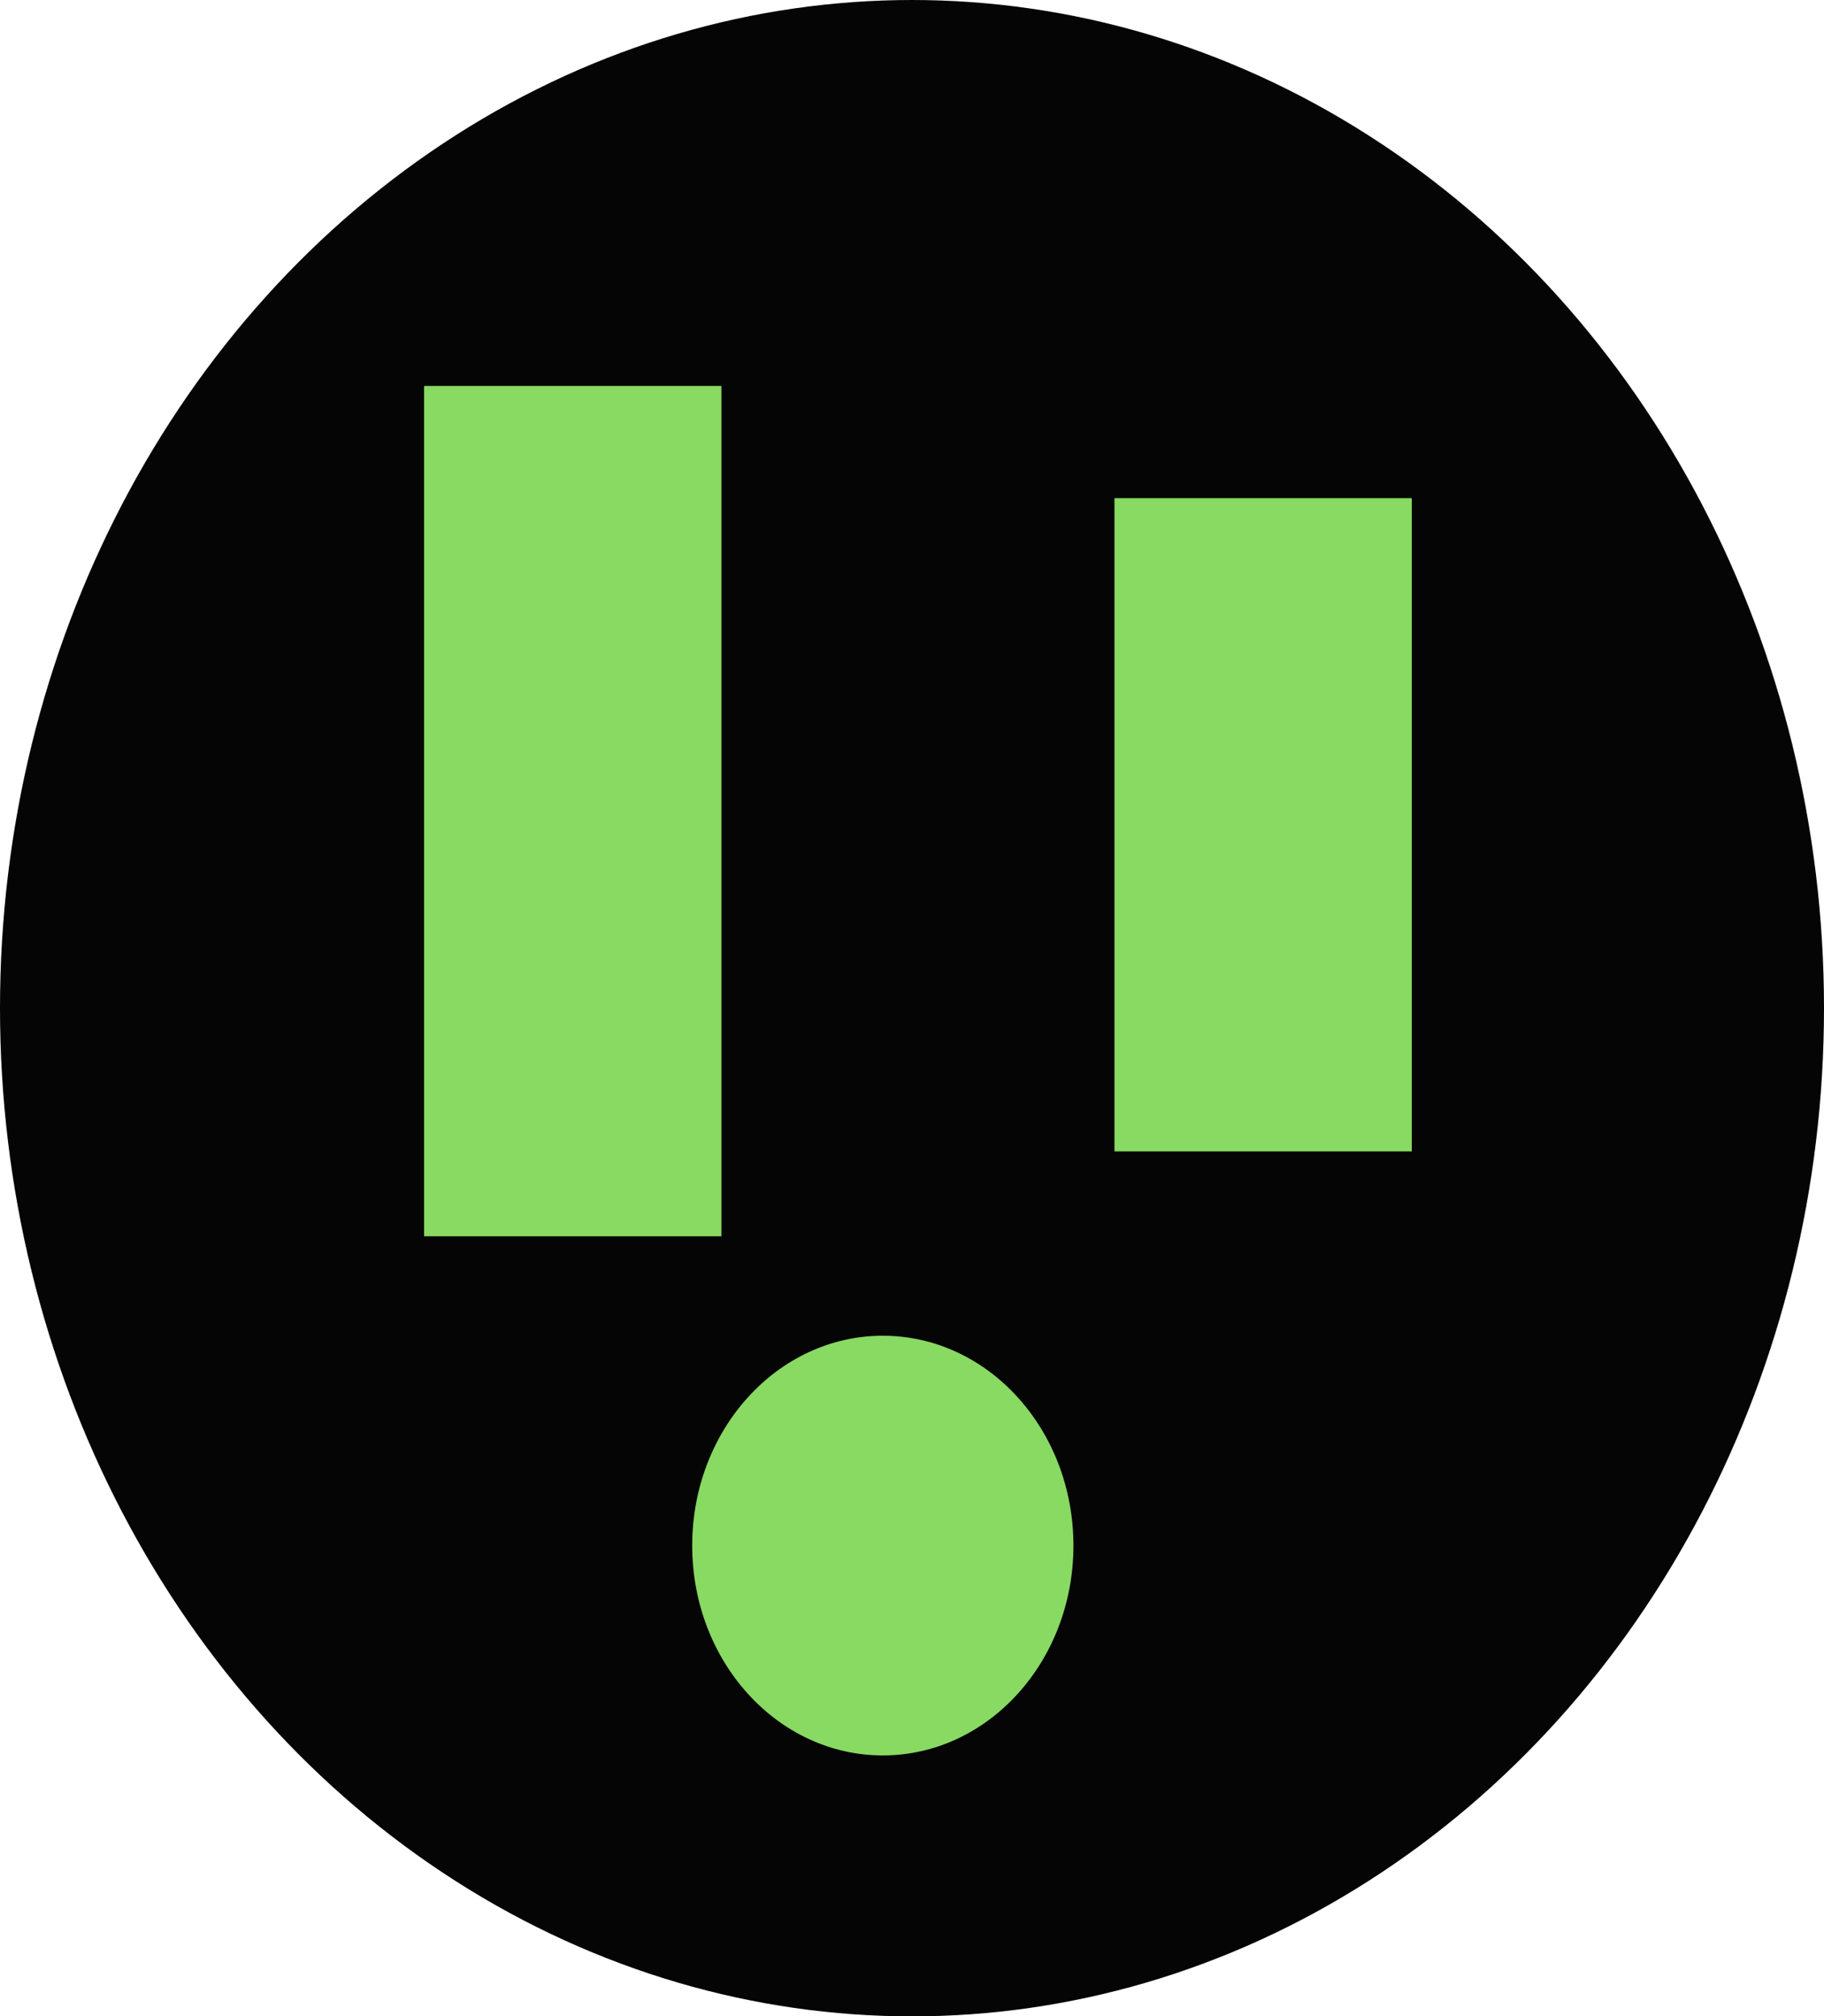 <?xml version="1.0" encoding="UTF-8"?>
<svg id="Layer_1" xmlns="http://www.w3.org/2000/svg" version="1.1" viewBox="0 0 200 221">
  <!-- Generator: Adobe Illustrator 29.2.1, SVG Export Plug-In . SVG Version: 2.1.0 Build 116)  -->
  <defs>
    <style>
      .st0 {
        fill: #88da62;
      }

      .st1 {
        fill: #050505;
      }
    </style>
  </defs>
  <ellipse class="st1" cx="100" cy="110.5" rx="100" ry="110.5"/>
  <ellipse class="st0" cx="96.8" cy="169.4" rx="20.9" ry="23"/>
  <rect class="st0" x="46.5" y="42.3" width="32.6" height="93.2"/>
  <rect class="st0" x="122.2" y="54.6" width="32.6" height="71.6"/>
</svg>